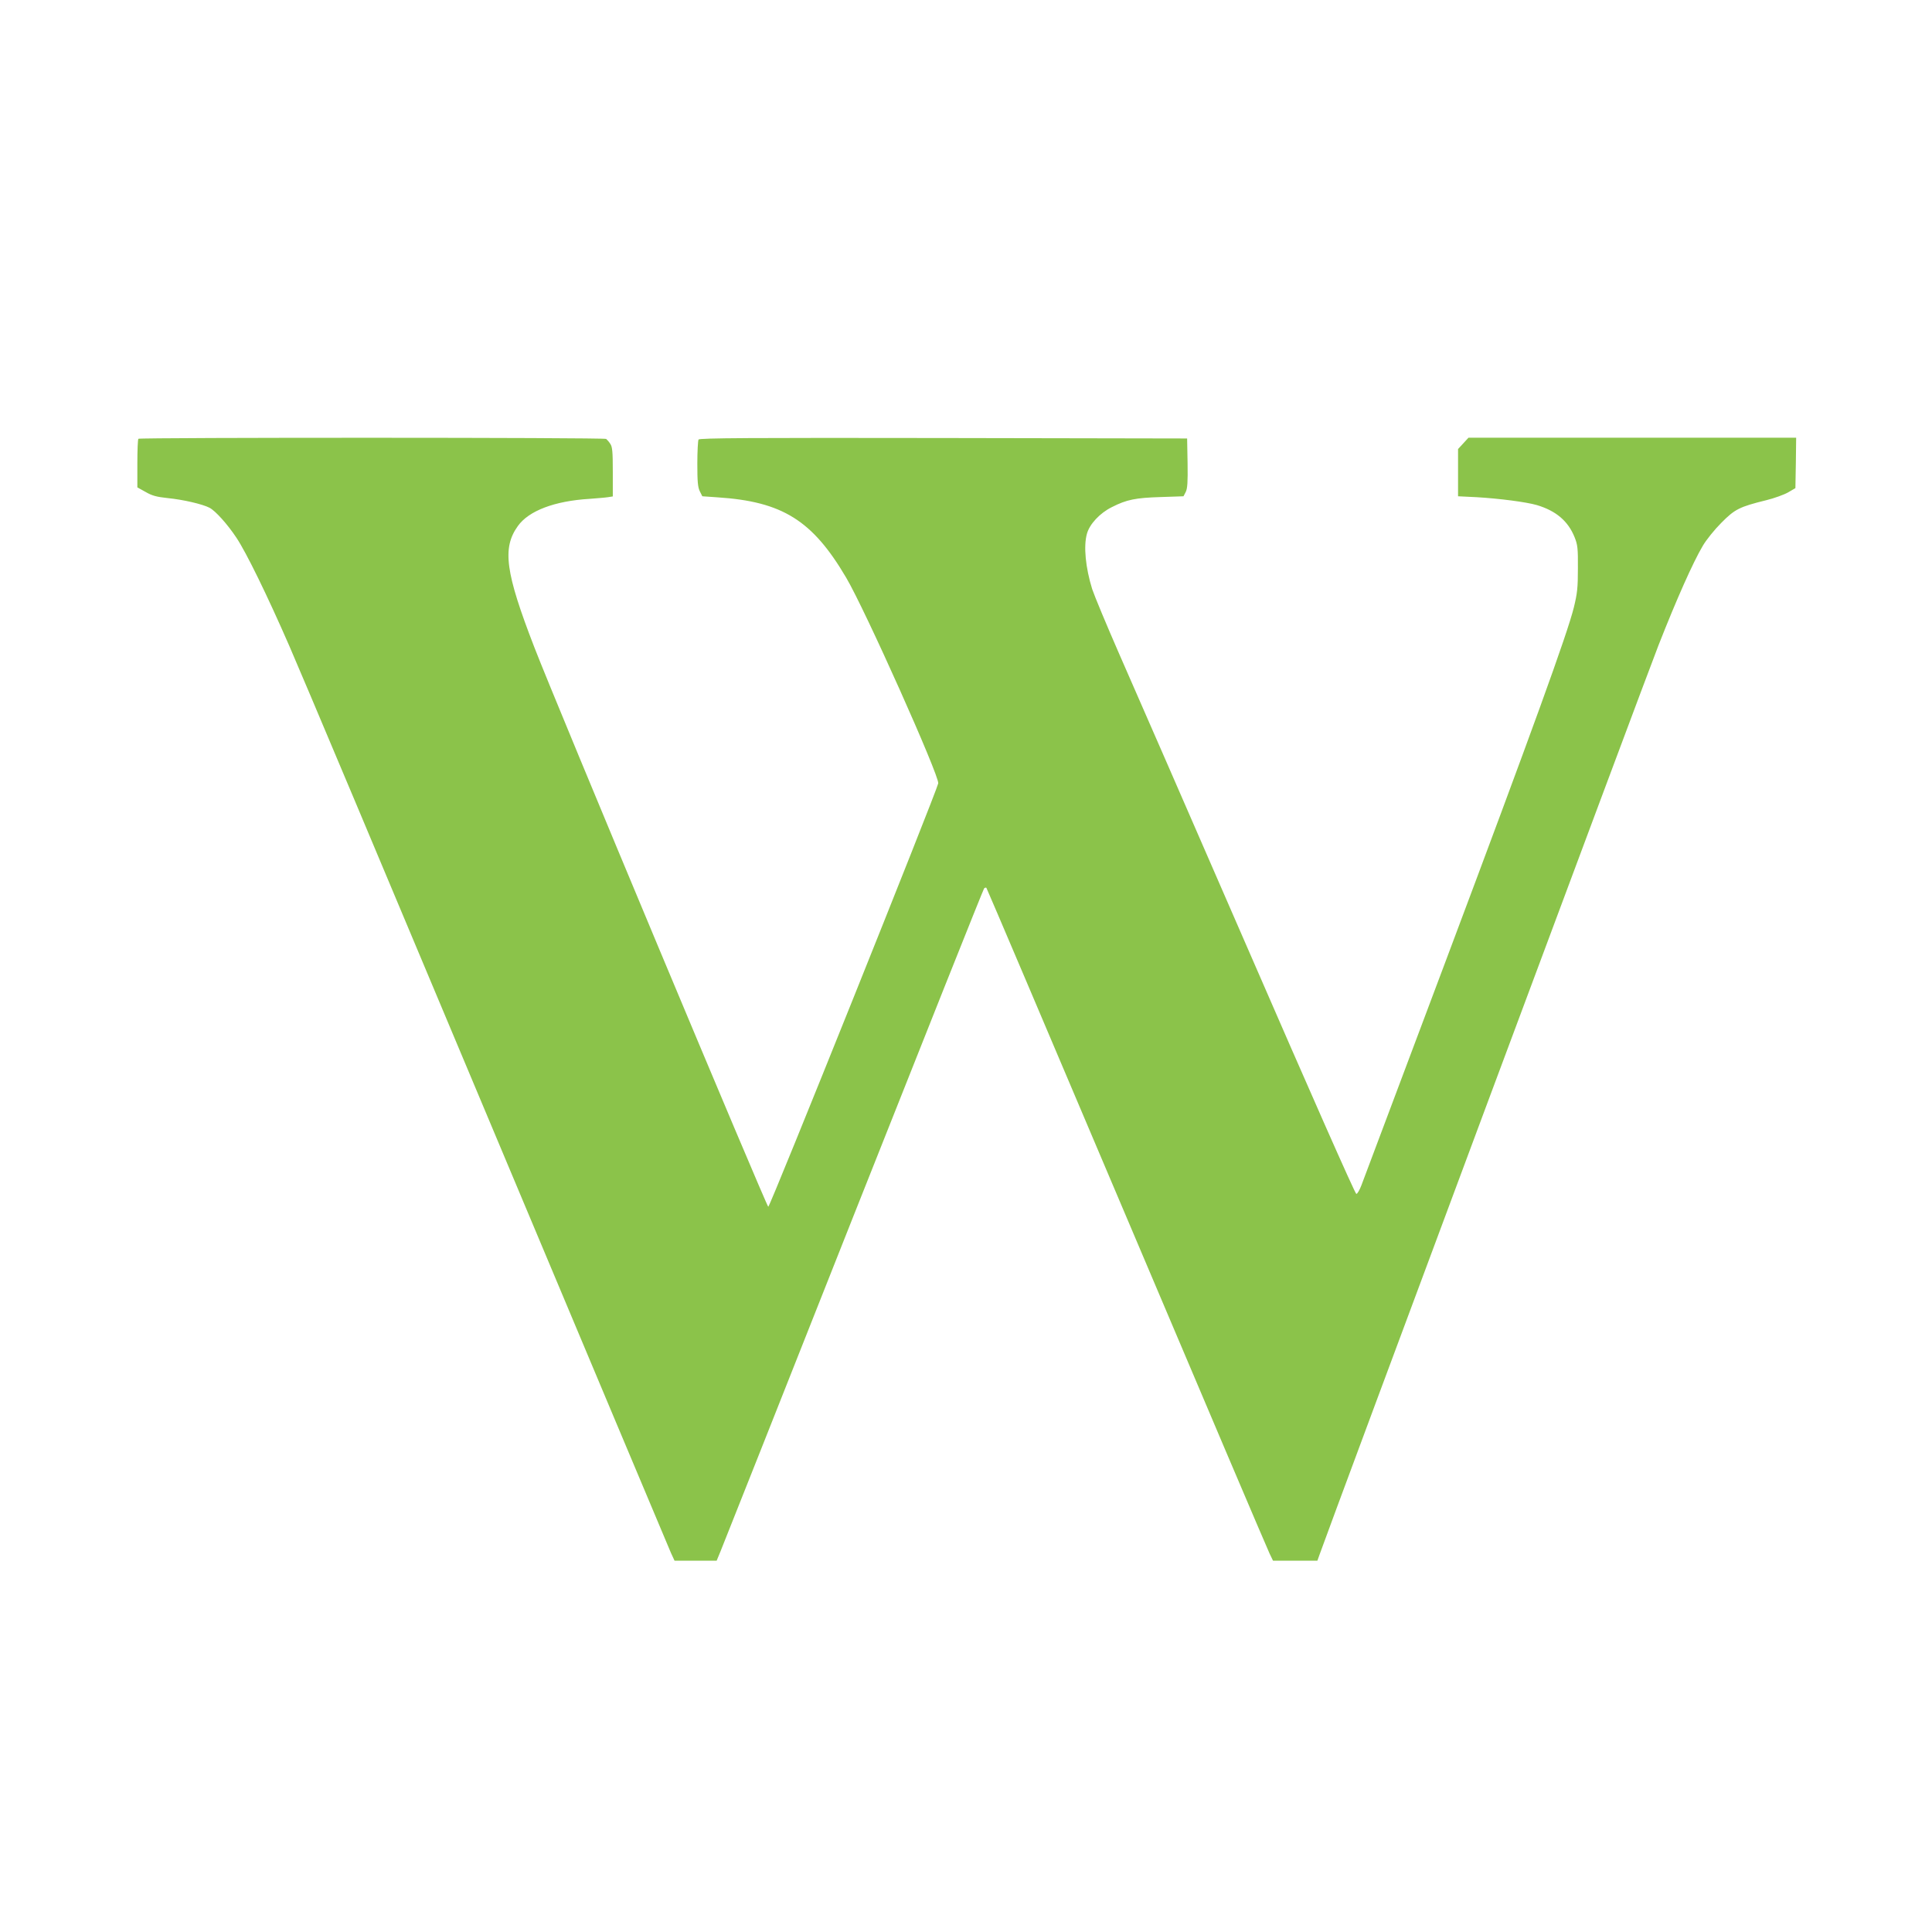 <?xml version="1.0" standalone="no"?>
<!DOCTYPE svg PUBLIC "-//W3C//DTD SVG 20010904//EN"
 "http://www.w3.org/TR/2001/REC-SVG-20010904/DTD/svg10.dtd">
<svg version="1.0" xmlns="http://www.w3.org/2000/svg"
 width="1280pt" height="1280pt" viewBox="0 0 1280 1280"
 preserveAspectRatio="xMidYMid meet">
<g transform="translate(0,1280) scale(0.1,-0.1)"
fill="#8bc34a" stroke="none">
<path d="M917 9893 c-4 -3 -7 -77 -7 -164 l0 -158 54 -30 c43 -25 72 -33 147
-41 102 -10 231 -40 277 -64 39 -20 119 -109 178 -198 66 -99 203 -379 351
-718 69 -157 660 -1561 1314 -3120 655 -1559 1201 -2859 1214 -2888 l24 -52
139 0 140 0 26 63 c14 34 411 1034 881 2222 471 1188 860 2164 865 2169 5 5
12 7 15 4 3 -3 421 -986 929 -2184 508 -1199 934 -2200 947 -2226 l23 -48 147
0 147 0 15 42 c68 194 2160 5807 2245 6023 121 308 228 548 293 658 23 40 79
109 123 153 90 91 120 106 298 150 53 13 119 37 145 52 l48 28 3 167 2 167
-1085 0 -1086 0 -34 -37 -35 -38 0 -156 0 -157 123 -6 c153 -9 328 -32 398
-52 128 -38 208 -106 251 -213 20 -50 23 -73 22 -206 0 -129 -4 -166 -27 -260
-43 -174 -276 -817 -851 -2348 -294 -782 -544 -1448 -556 -1479 -12 -32 -27
-58 -34 -58 -8 0 -307 677 -716 1618 -387 889 -772 1772 -856 1962 -83 190
-163 382 -178 427 -44 142 -58 284 -35 366 17 64 86 138 165 177 98 50 157 62
327 67 l148 5 15 29 c11 23 14 63 12 191 l-3 163 -1614 3 c-1285 2 -1616 0
-1623 -10 -4 -7 -8 -79 -8 -160 0 -116 3 -155 16 -182 l17 -34 101 -7 c430
-28 629 -153 852 -532 124 -209 620 -1318 610 -1363 -13 -61 -1114 -2805
-1126 -2805 -11 0 -1410 3343 -1550 3707 -192 496 -214 657 -109 803 72 101
243 166 475 180 49 4 104 8 122 11 l32 5 0 162 c0 136 -3 167 -17 187 -9 14
-22 28 -27 32 -14 10 -3090 10 -3099 1z"/>
</g>
</svg>

